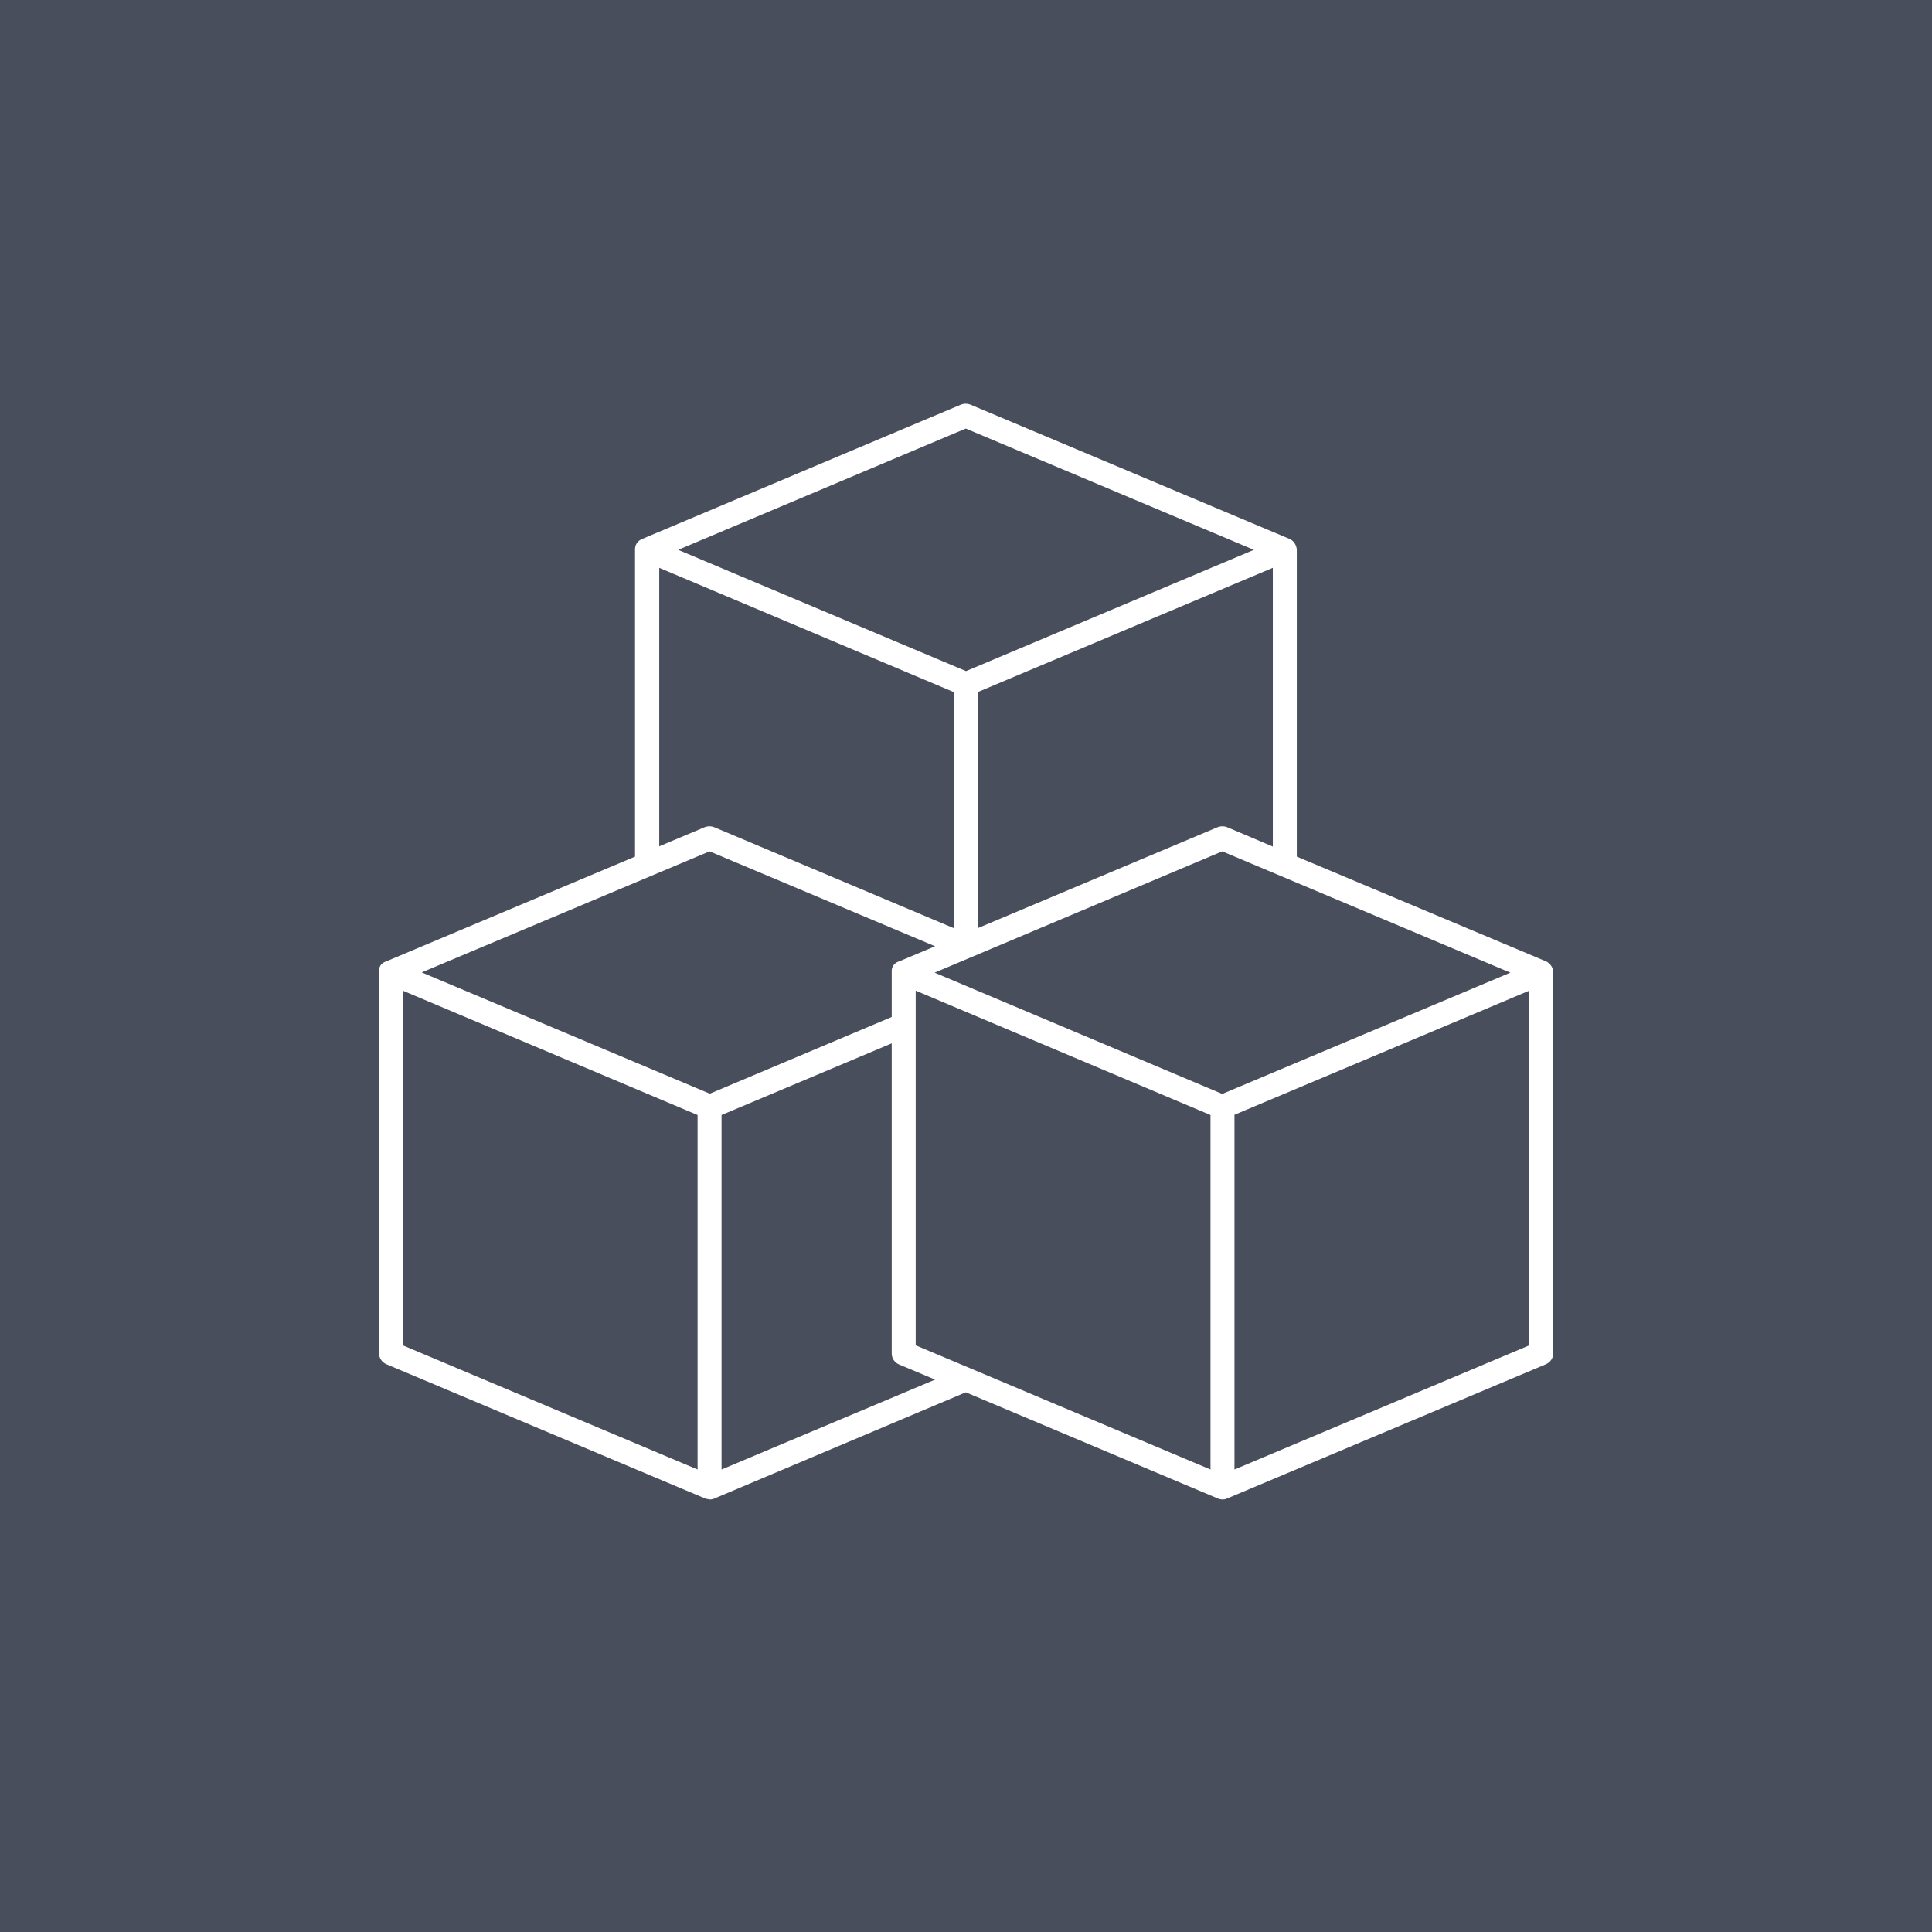 <?xml version="1.0" encoding="UTF-8"?> <svg xmlns="http://www.w3.org/2000/svg" width="134" height="134" viewBox="0 0 134 134" fill="none"> <rect width="134" height="134" fill="#494E5D"></rect> <path d="M107.231 66.68L89.943 59.415V38.136C89.943 38.136 89.943 37.604 89.427 37.372L67.301 28.062C67.093 27.979 66.861 27.979 66.653 28.062L44.56 37.372C44.526 37.388 44.028 37.554 44.044 38.136V59.415L26.789 66.68C26.174 66.879 26.29 67.461 26.29 67.461V93.859C26.29 94.192 26.489 94.491 26.805 94.624L48.915 103.934C48.998 103.967 49.098 103.983 49.181 103.983C49.198 103.983 49.214 104 49.231 104C49.347 104 49.447 103.983 49.547 103.934L66.985 96.569L84.473 103.934C84.573 103.983 84.69 104 84.789 104C84.889 104 85.005 103.983 85.105 103.934L107.215 94.624C107.531 94.491 107.73 94.192 107.73 93.859V67.461C107.73 67.461 107.763 66.945 107.231 66.68ZM63.511 93.311V68.708L83.958 77.335V101.922L63.511 93.311ZM84.773 75.873L64.824 67.461L84.773 59.049L104.755 67.461L84.773 75.873ZM85.105 57.37C84.897 57.287 84.665 57.287 84.457 57.37L67.833 64.369V47.994L88.28 39.383V58.717L85.105 57.37ZM66.985 29.725L86.967 38.136L67.002 46.548L47.037 38.136L66.985 29.725ZM45.723 39.383L66.171 48.011V64.385L49.53 57.37C49.322 57.287 49.09 57.287 48.882 57.37L45.723 58.7V39.383ZM49.214 59.049L64.857 65.632L62.364 66.68C62.347 66.68 61.798 66.829 61.848 67.444V70.536L49.231 75.856L29.249 67.444L49.214 59.049ZM27.936 68.708L48.383 77.335V101.922L27.936 93.311V68.708ZM50.045 101.922V77.335L61.848 72.365V93.876C61.848 94.209 62.048 94.508 62.364 94.641L64.857 95.688L50.045 101.922ZM106.068 93.311L85.621 101.922V77.319L106.068 68.708V93.311Z" fill="white"></path> </svg> 